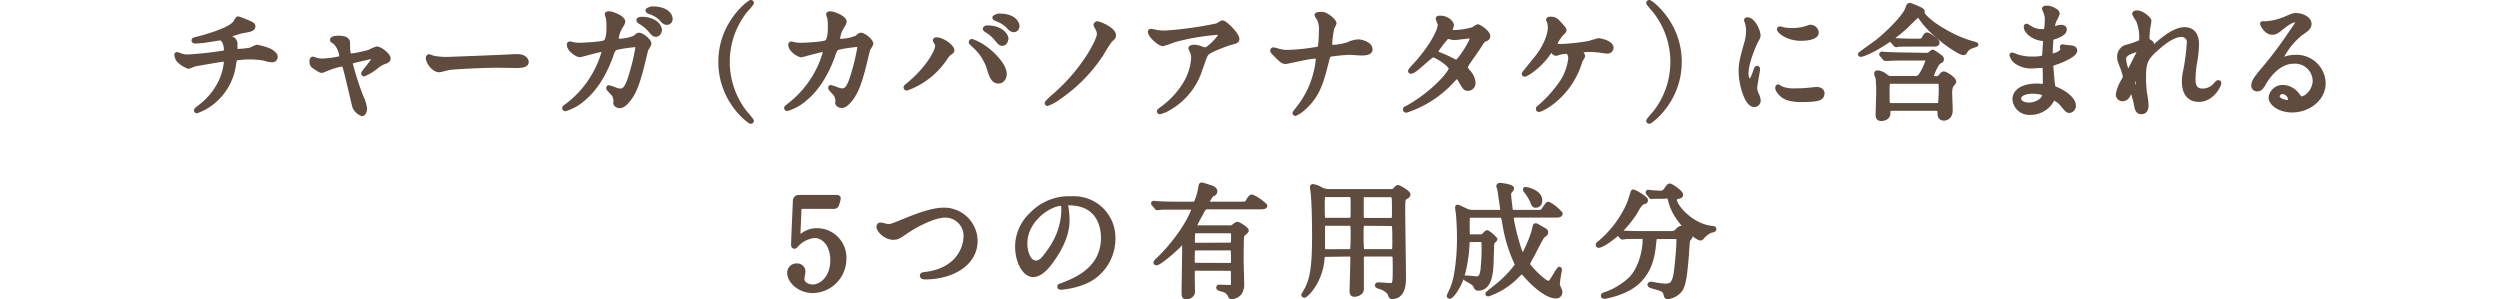 <svg xmlns="http://www.w3.org/2000/svg" viewBox="0 0 558.76 66.93"><defs><style>.cls-1{fill:#604c3f;stroke:#604c3f;stroke-linecap:round;stroke-linejoin:round;}.cls-2{fill:none;}</style></defs><g id="レイヤー_2" data-name="レイヤー 2"><g id="レイヤー_1-2" data-name="レイヤー 1"><path class="cls-1" d="M55.59,5.09c.67.25,1,.48,1,.81,0,.65-1.1.82-2.3,1-.56.08-3,.9-3.14.95a.4.4,0,0,0-.22.31c0,.17.06.2.64.42a1.26,1.26,0,0,1,1,1.46c0,1,0,1.4.58,1.4A23.43,23.43,0,0,0,56,11.14a13.46,13.46,0,0,1,1.4-.64,13.67,13.67,0,0,1,2.82.81c.59.33,1.35.87,1.35,1.37a.71.71,0,0,1-.81.73,5.21,5.21,0,0,1-1.66-.34A17.44,17.44,0,0,0,56,12.79a17,17,0,0,0-3.28.25c-.28.14-.28.28-.47,1.38A13,13,0,0,1,47.3,23,12,12,0,0,1,44,24.8c-.06,0-.14,0-.14-.11s.05-.19.75-.73a15.52,15.52,0,0,0,4.73-5.71,13.5,13.5,0,0,0,1.21-4.48c0-.31-.31-.47-.59-.47-.56,0-5.82.95-6.19,1s-1.43.56-1.68.56a6,6,0,0,1-2.18-1.43,2.55,2.55,0,0,1-.45-1.17c0-.09,0-.11.08-.11a2.94,2.94,0,0,1,.73.22,3.87,3.87,0,0,0,1.6.31,77.12,77.12,0,0,0,7.67-.81c.73-.09,1-.12,1-.87s-.37-2.47-1.4-2.47l-2.35.37a24.3,24.3,0,0,1-3.11.33c-.14,0-.37,0-.37-.19s.12-.17,1.29-.48c.56-.14,6.61-1.73,7.9-3.39.14-.16.53-1,.7-1S55.47,5,55.59,5.09Z"/><path class="cls-1" d="M86.81,13.07c0,.45-.4.59-.9.76a6.22,6.22,0,0,0-2,1.23,12.11,12.11,0,0,1-2.55,1.51.15.15,0,0,1-.14-.14c0-.31,2.44-2.91,2.44-3.61,0-.2-.2-.22-.31-.22s-3.5.81-3.89.89c-1,.25-1.12.28-1.12.73a65.09,65.09,0,0,0,2.41,7.48,7.59,7.59,0,0,1,.78,2.57c0,.59-.28,1.18-.59,1.18a2.94,2.94,0,0,1-1.68-1.57c-.14-.45-1.65-7-2-8.26-.34-1.12-.39-1.26-.78-1.26a16.41,16.41,0,0,0-3.17.9c-1.15.47-1.26.53-1.43.53s-.42-.09-1.65-.93a1.12,1.12,0,0,1-.56-1c0-.17,0-.7.25-.7a6.14,6.14,0,0,1,.62.19,4.3,4.3,0,0,0,1.48.23,20.56,20.56,0,0,0,3.92-.51.5.5,0,0,0,.4-.45,5.4,5.4,0,0,0-1.38-3.13c-.11-.09-.56-.37-.64-.42a.22.22,0,0,1-.06-.14c0-.45,1.15-.45,1.4-.45,1.15,0,2.08.22,2.08,1.12,0,1.37,0,2.88.64,2.88a27.45,27.45,0,0,0,4.14-.86,13.32,13.32,0,0,1,1.66-.73C85,10.89,86.81,12.34,86.81,13.07Z"/><path class="cls-1" d="M115.06,12.6l.61,0c1.71,0,2,1,2,1.23,0,.78-1.14.87-2.32.87l-4-.06c-3.87,0-10.28.37-11,.51-.34.05-1.85.5-2.19.5-1.2,0-2.49-1.74-2.49-2.69,0-.17.09-.33.23-.33s.81.3,1,.33a15.2,15.2,0,0,0,3.41.25C101.2,13.18,111,12.82,115.06,12.6Z"/><path class="cls-1" d="M141.94,8.4c.61-.54.7-.59.89-.59.56,0,2.27,1.23,2.27,2a7.59,7.59,0,0,1-.7,1.23c-.05.14-.78,3.19-.92,3.78-.84,3.22-1.57,5.57-2.91,7.31-.31.39-1.21,1.54-2,1.54-.53,0-1-.28-1-.7a2.53,2.53,0,0,0-.78-2.3c-.7-.75-.79-.84-.79-1s.09-.11.14-.11a15,15,0,0,1,1.51.53,3.7,3.7,0,0,0,1,.2c1,0,1.43-.81,2-2.27a48.15,48.15,0,0,0,1.87-7.39c0-.59-.31-.59-.56-.59s-4.17.42-4.67.84a4.74,4.74,0,0,0-.7,1.54c-1,2.72-2.83,6.86-6.25,9.69a10.61,10.61,0,0,1-4,2.24.19.19,0,0,1-.19-.17c0-.11,0-.14.56-.53A22.88,22.88,0,0,0,135,11.48c0-.26-.14-.37-.39-.37-.81,0-4.79,1.18-5,1.18-.53,0-2.41-1.12-2.41-2.3,0-.11,0-.22.17-.22a4.51,4.51,0,0,1,.67.14,7.68,7.68,0,0,0,1.6.14c.42,0,4.7-.17,5.57-.59s.84-3,.84-3.84a9.86,9.86,0,0,0-.17-1.79,5,5,0,0,1-.22-.61c0-.2.3-.2.42-.2.86,0,3.16,1,3.16,1.79,0,.23-.11.48-.48,1.07a6.51,6.51,0,0,0-1,2.85c0,.42.19.42.7.42A9.35,9.35,0,0,0,141.94,8.4ZM146.28,5a2.36,2.36,0,0,1,1.17,1.62c0,.51-.33,1.1-.81,1.1s-.59-.14-1.48-1.18a8.39,8.39,0,0,0-2-1.6c-.14-.08-.42-.3-.42-.42s.23-.25.48-.25A5.11,5.11,0,0,1,146.28,5Zm3.55-.78a.78.78,0,0,1-.7.84c-.58,0-.89-.34-1.45-1a6.83,6.83,0,0,0-2.55-1.43c-.28-.09-.36-.23-.36-.31s.72-.39,1-.39C149,1.93,149.83,3.44,149.83,4.2Z"/><path class="cls-1" d="M166.63,25.34A12.29,12.29,0,0,1,168,27a.2.2,0,0,1-.2.17c-.28,0-6.75-4.65-6.75-13.33S167.53.5,167.81.5a.19.19,0,0,1,.2.17,12.29,12.29,0,0,1-1.38,1.65,18.45,18.45,0,0,0,0,23Z"/><path class="cls-1" d="M191.53,8.4c.61-.54.7-.59.89-.59.56,0,2.27,1.23,2.27,2A7.59,7.59,0,0,1,194,11c-.05.14-.78,3.19-.92,3.78-.84,3.22-1.57,5.57-2.91,7.31-.31.39-1.21,1.54-2,1.54-.53,0-1-.28-1-.67a2.58,2.58,0,0,0-.78-2.33c-.7-.75-.79-.84-.79-1s.09-.11.14-.11a15,15,0,0,1,1.51.53,3.7,3.7,0,0,0,1,.2c1,0,1.43-.81,2-2.27a48.15,48.15,0,0,0,1.87-7.39c0-.59-.31-.59-.56-.59s-4.17.42-4.67.84a4.74,4.74,0,0,0-.7,1.54c-1,2.72-2.83,6.86-6.25,9.69a10.61,10.61,0,0,1-4,2.24.19.19,0,0,1-.19-.17c0-.11.05-.14.56-.53a22.88,22.88,0,0,0,8.17-12.12c0-.26-.14-.37-.39-.37-.81,0-4.79,1.18-5,1.18-.53,0-2.41-1.12-2.41-2.3,0-.11,0-.22.17-.22a4.51,4.51,0,0,1,.67.14,7.68,7.68,0,0,0,1.6.14c.42,0,4.7-.17,5.57-.59s.84-3,.84-3.84a9.86,9.86,0,0,0-.17-1.79,5,5,0,0,1-.22-.61c0-.2.3-.2.42-.2.86,0,3.16,1,3.16,1.79,0,.23-.11.48-.48,1.07a6.51,6.51,0,0,0-1,2.85c0,.42.19.42.7.42A9.35,9.35,0,0,0,191.53,8.4Z"/><path class="cls-1" d="M209.2,9.4c-.17-.25-.2-.3-.2-.39s.11-.17.25-.17c1.49,0,3.56,1.66,3.56,2.38,0,.26-.14.34-.51.59s-.58.53-1.14,1.32a17.31,17.31,0,0,1-8.49,6.61.21.21,0,0,1-.22-.2c0-.11.08-.2.78-.76,4.31-3.58,6.27-7.44,6.27-8.45A1.54,1.54,0,0,0,209.2,9.4Zm8-.19a10.89,10.89,0,0,1,2.8,1.45c2,1.38,4.51,4,4.51,5.88,0,.42-.2,1.63-1.4,1.63-1,0-1.48-1-1.93-2.47a11.26,11.26,0,0,0-2.91-5c-.2-.2-1.26-1.18-1.26-1.26S217.09,9.21,217.23,9.21Zm7.67-.56c0,.47-.33,1.09-.81,1.09s-.61-.17-1.48-1.23a8,8,0,0,0-2-1.68c-.28-.2-.42-.28-.42-.39s.22-.26.47-.26C224,6.18,224.9,8.12,224.9,8.65Zm2.47-2.77a.77.77,0,0,1-.7.81c-.59,0-.9-.37-1.46-1a7.66,7.66,0,0,0-2.52-1.48c-.28-.09-.36-.2-.36-.28s.7-.4,1-.4C226.81,3.52,227.37,5.34,227.37,5.88Z"/><path class="cls-1" d="M245.06,5.93a.88.88,0,0,1-.14-.36.34.34,0,0,1,.34-.31c.42,0,3.67,1.29,3.67,2.63,0,.39-.09.48-.81,1.12a35.31,35.31,0,0,0-1.91,3,34.75,34.75,0,0,1-9.63,9.8,9.67,9.67,0,0,1-2.49,1.37A.13.13,0,0,1,234,23a15.84,15.84,0,0,1,1.79-1.71,41.19,41.19,0,0,0,7.62-8.84c.78-1.26,2.26-3.78,2.26-5A3.85,3.85,0,0,0,245.06,5.93Z"/><path class="cls-1" d="M258.7,7.22a12.8,12.8,0,0,0,1.76.11,83.3,83.3,0,0,0,11.6-1.62,9.06,9.06,0,0,1,1.14-.65c.65,0,3.31,2.69,3.31,3.64,0,.2,0,.51-1,.73s-5.27,1.77-5.85,2.55c-.34.48-.45.81-1.43,3.58a15.33,15.33,0,0,1-7.06,8.66,7.29,7.29,0,0,1-1.93.81c-.11,0-.17-.06-.17-.14s.06-.14.56-.53a19,19,0,0,0,5-5.21,12.82,12.82,0,0,0,2.1-6.13,3.64,3.64,0,0,0-.36-1.66c-.22-.44-.25-.5-.25-.61s.42-.25.59-.25a4.09,4.09,0,0,1,1.51.25,9.26,9.26,0,0,0,1.09.36c.78,0,3.47-2.69,3.47-3.41,0-.2-.17-.42-.53-.42a49.12,49.12,0,0,0-10,1.73,21.14,21.14,0,0,1-2.35.81c-.67,0-2.85-1.79-2.85-2.77,0,0,.05-.11.19-.11S258.48,7.19,258.7,7.22Z"/><path class="cls-1" d="M293.9,12.6a22.3,22.3,0,0,0-2.69.42c-.62.11-3.7.78-3.81.78-.67,0-.81-.14-2.21-1.51-.73-.73-.79-.81-.79-1a.19.19,0,0,1,.2-.2,10.78,10.78,0,0,1,1.12.28,7.13,7.13,0,0,0,2.13.28,43.77,43.77,0,0,0,6.83-.75c.36-.17.39-.42.45-1,.08-.73.14-2.07.14-2.8a5.62,5.62,0,0,0-.45-2.89,4.64,4.64,0,0,1-.5-.84c0-.22.92-.22,1.2-.22.84,0,2.69,1.48,2.69,2.07a5.51,5.51,0,0,1-.48,1,24.15,24.15,0,0,0-.47,3.53c0,.5.16.78.72.78a15.85,15.85,0,0,0,3.2-.56,6.43,6.43,0,0,1,2.35-.67c.75,0,2.74.5,2.74,1.76,0,.84-1.48.84-2,.84s-2.13-.14-2.49-.14a34.94,34.94,0,0,0-4.48.42c-.31.11-.5.37-.67,1.09-1.29,5.1-2,7.79-5,10.64a7.87,7.87,0,0,1-2.1,1.49.13.13,0,0,1-.14-.14c0-.09.86-1.12,1.4-1.88A20.3,20.3,0,0,0,294,16.52a17.49,17.49,0,0,0,.58-3.28C294.62,12.82,294.34,12.6,293.9,12.6Z"/><path class="cls-1" d="M314.73,24c5.74-3.25,9.57-7.81,9.57-8.68s-3.33-3-4-3-4,3.66-4.95,3.66a.12.12,0,0,1-.14-.14,9.2,9.2,0,0,1,1-1.2c3.34-3.61,5.63-7.56,5.63-9.16,0-.22-.45-1.12-.45-1.31s.37-.17.54-.17c1.48,0,2.52,1.09,2.52,1.65,0,.17-.31.93-.31,1.09,0,.42.59.48.95.48a17.49,17.49,0,0,0,4.2-.67,6.33,6.33,0,0,1,1-.62c.28,0,2.29,1.26,2.29,2.16,0,.42-.19.5-.7.73s-.53.33-1.37,1.65c-.39.61-2.3,3.27-2.63,3.83-.25.4-.31.48-.31.7s0,.31.53,1a3.9,3.9,0,0,1,1.18,2.46,1.2,1.2,0,0,1-1.21,1.34c-.58,0-.7-.19-1.76-2-.06-.12-.36-.65-.64-.65s-.42.2-1,.79a24.13,24.13,0,0,1-10.34,6.74c-.05,0-.3,0-.25-.25S314.2,24.3,314.73,24ZM329,8.48c0-.31-.28-.39-.48-.39-.42,0-2.88.36-3.38.36a2.63,2.63,0,0,1-.84-.11,2,2,0,0,0-.68-.11.44.44,0,0,0-.33.11,22.56,22.56,0,0,0-2.38,3.14c0,.39.25.47.95.75a32.49,32.49,0,0,1,3.08,1.43,1.66,1.66,0,0,0,.64.2C326.18,13.74,329,9.43,329,8.48Z"/><path class="cls-1" d="M348.72,5.51c.45.51.9,1,.9,1.21s-.09.28-.51.72a8,8,0,0,0-1.57,2.36c0,.33.37.53,1.29.53a47.63,47.63,0,0,0,6.27-.67c.37-.09,1.94-.62,2.27-.62.14,0,2.77.45,2.77,1.68a.87.87,0,0,1-.92.76c-.31,0-1.54-.2-1.79-.23-.59-.05-1.32-.14-2-.14-.28,0-2.15,0-2.15.42,0,.17.5.79.5,1a4.67,4.67,0,0,1-.48.84c-.14.34-.61,1.8-.75,2.08-2.66,6.44-8,9.07-8.6,9.07-.05,0-.17,0-.17-.17s0-.17.4-.48A28.25,28.25,0,0,0,349,18.5a12,12,0,0,0,2-5.4c0-.59-.14-1.57-1-1.57a9.59,9.59,0,0,0-1.09.14c-.17,0-1,.31-1.15.31a.8.8,0,0,1-.53-.34c-.36-.36-.39-.39-.5-.39s-.37.25-.48.39c-2,3.08-5.07,5-5.49,5-.11,0-.14-.11-.14-.17s2.66-3.3,3.14-3.92c2.41-3.25,2.69-5.74,2.69-6.36a4.25,4.25,0,0,0-.2-1.31,2.88,2.88,0,0,1-.19-.45c0-.2.33-.2.39-.2C347.54,4.22,347.82,4.53,348.72,5.51Z"/><path class="cls-1" d="M369.8,2.32A12.93,12.93,0,0,1,368.43.67a.19.19,0,0,1,.2-.17c.28,0,6.75,4.65,6.75,13.33s-6.47,13.33-6.75,13.33a.2.2,0,0,1-.2-.17,12.93,12.93,0,0,1,1.37-1.65,18.42,18.42,0,0,0,0-23Z"/><path class="cls-1" d="M391,18.08c.48,0,.73-.44,1.34-2.18.17-.48.26-.7.4-.7s.14.28.14.34c0,.3-.65,3.58-.65,4.25a4.86,4.86,0,0,0,.45,1.46,3,3,0,0,1,.34,1.23.94.94,0,0,1-.93.95c-1.73,0-3-4.76-3-7.45,0-1.79.22-2.6,1.17-6.1A9.45,9.45,0,0,0,390.75,7a7,7,0,0,0-.28-2,3.28,3.28,0,0,1-.17-.5c0-.09.11-.14.23-.14,1.28,0,2.46,2.54,2.46,3.55,0,.31,0,.34-.53,1.29-.31.59-2.16,4.7-2.16,7.22C390.3,17.24,390.58,18.08,391,18.08Zm16.27,2.8c0,1.1-.84,1.43-4.76,1.43-2.75,0-3.78-.7-4.37-1.26-.14-.14-.87-.87-.87-1.4,0,0,0-.28.14-.28a4.64,4.64,0,0,1,.67.39,6.92,6.92,0,0,0,3,.48c.73,0,1.74,0,2.44-.08.39,0,2.35-.23,2.46-.23C407.07,19.93,407.3,20.55,407.3,20.88ZM406,7.25c0,1.37-3.11,1.37-3.44,1.37-3.17,0-4.9-1.71-4.9-2.07,0-.06,0-.14.19-.14s.42.11.79.19a9.54,9.54,0,0,0,1.9.17,11.31,11.31,0,0,0,3.08-.42c.84-.31.93-.33,1.21-.31A1.4,1.4,0,0,1,406,7.25Z"/><path class="cls-1" d="M425.86,6c-4.14,3.81-9.13,6.21-10,6.21a.09.09,0,0,1-.09-.08c0-.08,3-2.21,3.59-2.63,2.29-1.77,6.27-5.63,6.94-7.48.28-.78.31-.87.59-.87a18.3,18.3,0,0,1,2.52,1.07c.14.11.28.22.28.39s-.08.28-.08.31c0,.22,1.34,2.07,5.12,4.14a25.85,25.85,0,0,0,6.44,2.72c.11,0,.5.14.5.19s-.92.31-1.09.4a2.39,2.39,0,0,0-1.4,1.26.44.44,0,0,1-.39.19c-.78,0-6.47-3.61-9.24-7.53-.59-.84-.62-.9-.93-.84S426.31,5.6,425.86,6Zm3.95,6.3c1.18,0,1.31,0,1.62-.28s.45-.42.56-.42a19.36,19.36,0,0,1,1.8,1.23.62.62,0,0,1,.19.39c0,.28-.17.37-.62.62-.64.39-1.62,2.85-1.62,3.11,0,.47.48.56.79.56a1.33,1.33,0,0,0,1.26-.48c.28-.39.39-.56.64-.56.5,0,2.3,1.23,2.3,1.79,0,.17-.62.81-.7,1a5,5,0,0,0-.2,1.77c0,.5.11,3,.11,3.61,0,1.82-1.4,1.82-1.48,1.82-.93,0-.93-.87-.93-1.43,0-.76-.56-.76-.89-.76h-9.8c-.84,0-.84.45-.84,1.1,0,.89-.93,1.17-1.49,1.17s-.81-.17-.81-.87c0-.14.14-4.64.14-5a30.2,30.2,0,0,0-.14-3.22,9.38,9.38,0,0,1-.33-1c0-.2.22-.22.36-.22a3.48,3.48,0,0,1,1.79.86,1.75,1.75,0,0,0,1.29.4h5a1.72,1.72,0,0,0,1.37-.45,13.69,13.69,0,0,0,1.71-3.59c0-.42-.33-.42-.64-.42h-4.71c-.67,0-2.54,0-3.52.09l-.59,0c-.11,0-.14,0-.26-.19l-.53-.62c-.14-.17-.14-.17-.14-.19s.09-.09.12-.09,1,.11,1.23.11c.81,0,2.26.09,3.83.09Zm3.05,11.23c.5,0,.73-.09.81-.54a31.84,31.84,0,0,0,.14-3.5c0-1-.14-1.26-.86-1.26H422.7c-.84,0-.87,0-.87,2.61s0,2.69.87,2.69ZM427.77,9.91c-2.39,0-3.22.05-3.37.05s-.5.09-.58.09-.17-.09-.25-.2L423,9.21c-.09-.11-.12-.14-.12-.17s0-.08.12-.08,1,.08,1.23.11c.59,0,2.24.08,3.64.08,1.62,0,1.79,0,2.1-.53s.47-.87.75-.87S433,9.1,433,9.54s-.53.37-1.48.37Z"/><path class="cls-1" d="M457.08,2.38c0-.09-.19-.37-.19-.42,0-.2.53-.2.7-.2.75,0,2.26.7,2.26,1.29a7.48,7.48,0,0,1-.7,1.48,6.8,6.8,0,0,0-.42,1.82c0,.06,0,.17.12.17a3.6,3.6,0,0,0,.78-.25,3.13,3.13,0,0,1,1-.23c.28,0,.81.09.81.54,0,1-1.9,1.59-2.69,1.84-.22.06-.28.09-.31.51,0,.08-.14,1.57-.14,2.71,0,.65,0,.82.37.82S461,11.9,461,11c0-.08-.11-.42-.11-.5s.08-.09.14-.09.73.14.87.14c1.15.09,1.87.14,1.87.76,0,1-3.1,2.27-4.39,2.69-.87.3-.95.33-.95.61,0,.53.3,3.75.33,4,.11.93.11,1,.7,1.26,2.19.9,4,2.38,4,3.7a1.09,1.09,0,0,1-.95,1.18c-.4,0-.51-.14-1.52-1.35a5,5,0,0,0-2-1.51c-.16,0-.22.14-.36.45a5.43,5.43,0,0,1-4.76,2.83,3.25,3.25,0,0,1-3.58-3c0-1.68,1.7-3,5-3,.25,0,1.28.09,1.48.09s.31-.09.31-1c0-.56,0-2.43-.06-3.19,0-.25,0-.42-.28-.42s-2.07.14-2.43.14a5.7,5.7,0,0,1-3.87-1.15,3.11,3.11,0,0,1-.81-1.29c0-.05,0-.11.08-.11a7.56,7.56,0,0,1,1.07.39,10.93,10.93,0,0,0,3.39.51c.67,0,2.54,0,2.74-.53,0-.09.25-3.76.25-3.78s-.14-.14-.59-.17c-2-.14-3.75-1.57-3.75-2.66,0-.06,0-.2.11-.2s.7.39.79.45a4.9,4.9,0,0,0,2.71.76c.59,0,.87-.14.93-.42a20.06,20.06,0,0,0,.17-2.47A5.22,5.22,0,0,0,457.08,2.38Zm-2.83,18.06c-.05,0-3,0-3,1.59,0,1.07,1.45,1.4,2.24,1.4a4.66,4.66,0,0,0,2.77-1c.5-.45.76-1.12.64-1.38C456.72,20.55,454.76,20.44,454.25,20.44Z"/><path class="cls-1" d="M480.35,4.67c0,.23-.25,1.46-.28,1.71a19.08,19.08,0,0,0-.14,2c0,.58.08.72.59,1,.25.14.42.28.42.56a1.35,1.35,0,0,1-.25.72c-.59.82-.68.93-.68,1a.08.08,0,0,0,.09.09s.14-.06.7-.59c1.45-1.4,4.84-4.59,7.45-4.59,1.9,0,2.74,1.34,2.74,3.33a24.27,24.27,0,0,1-.34,3.58,23.75,23.75,0,0,0-.44,4.2c0,1.09.16,2.61,2.07,2.61a3.73,3.73,0,0,0,2.94-1.4c.19-.23.45-.48.59-.48s.16.14.16.22c0,.4-1.54,3.64-4.5,3.64-3.31,0-3.31-3.33-3.31-4.08a11.94,11.94,0,0,1,.34-2.64,47.12,47.12,0,0,0,.75-5.85,1.64,1.64,0,0,0-1.73-1.93c-2,0-4.37,2-6.22,3.72s-2.15,2.92-2.15,5.74a25.85,25.85,0,0,0,.22,3.62,17.37,17.37,0,0,1,.34,2.6c0,.92-.23,1.57-1.1,1.57s-1-.65-1.26-2.13c-.05-.36-.81-3.08-1.09-3.08-.11,0-.14.08-.33.76-.26.84-.7,1.56-1.54,1.56a1,1,0,0,1-1-1A8.81,8.81,0,0,1,474.61,18a2.64,2.64,0,0,0,.36-.92,14.52,14.52,0,0,0-.64-2.1c-.62-1.57-.64-1.77-.64-2.24a2.27,2.27,0,0,1,1.4-2.19,18,18,0,0,0,3.33-1.14c.17-.12.19-.31.19-.82a9.47,9.47,0,0,0-.72-4.08,10.79,10.79,0,0,1-.84-1.4c0-.26.44-.28.64-.28C478.61,2.8,480.35,4.17,480.35,4.67Zm-2.52,6.44c-.22,0-3.14.59-3.14,2,0,1,.68,3.08.93,3.08s.25-.17.31-.28,1.56-3.08,1.7-3.36a3.83,3.83,0,0,0,.51-1.26A.31.31,0,0,0,477.83,11.11Zm0,6.5c0-.14.06-.93.06-1s0-.25-.14-.25-1.1,1.84-1.1,2.15a4.67,4.67,0,0,0,1,2C477.83,20.55,477.83,20.35,477.83,17.61Z"/><path class="cls-1" d="M517.39,18a4.43,4.43,0,0,0-4.73-4.26c-3.69,0-6.07,3.84-6.58,4.71s-.84,1.48-1.59,1.48a.77.77,0,0,1-.82-.78c0-.7.23-1.32,2.22-3.64a91.08,91.08,0,0,0,6.32-8.43c.93-1.32,1.32-1.9,1.32-2.21s-.2-.39-.53-.39c-1,0-2.69,1.4-3.17,1.79-1.12.92-1.51,1-2,1-1.32,0-2.19-1.8-2.19-1.94s.09-.08.67-.08a13.4,13.4,0,0,0,4.34-1c1.74-.75,1.94-.84,2.55-.84,1.12,0,2.94.7,2.94,1.93,0,.82-.64,1.26-2,2.19a17.14,17.14,0,0,0-4.48,5.74.21.21,0,0,0,.17.19c.17-.05.53-.19.7-.25a6.93,6.93,0,0,1,2.47-.45,6,6,0,0,1,6.3,5.83c0,3.55-3.45,6.05-7,6.05-2.78,0-4.76-1.49-4.76-2.89a2.69,2.69,0,0,1,2.77-2.27,4.14,4.14,0,0,1,3.19,1.8c.39.5.56.75,1,.75C515.43,22,517.39,20.32,517.39,18Zm-7.19,2.52a1.15,1.15,0,0,0-1.18,1c0,.73,1.21,1.32,2.41,1.32a.47.47,0,0,0,.48-.51A1.91,1.91,0,0,0,510.2,20.52Z"/><path class="cls-1" d="M179.61,46.18c-1,0-1,.26-1,1.12,0,.42-.22,5.16-.22,5.18,0,.23.06.42.25.42s.25,0,1.09-.58a5.23,5.23,0,0,1,2.94-.82,6.07,6.07,0,0,1,6,6.36,7.14,7.14,0,0,1-7,7.14c-3,0-5.23-2.18-5.23-4a1.56,1.56,0,0,1,1.65-1.62,1.32,1.32,0,0,1,1.43,1.37c0,.23-.23,1.32-.23,1.57,0,1.2,1.35,1.76,2.33,1.76,2,0,4.45-2,4.45-5.9,0-3.73-2.16-5.49-4-5.49a6.39,6.39,0,0,0-3.64,1.62c-.14.11-.67.79-.87.79s-.25-.2-.25-.45c0-1.12.34-8.07.39-9.58,0-.36.06-1,.9-1h8c.56,0,.81,0,.81.28a7.45,7.45,0,0,1-.39,1.42c-.17.42-.45.42-.81.42Z"/><path class="cls-1" d="M196.39,50.69c0-.31.16-.45.42-.45s1.45.34,1.7.34c.7,0,1.07-.17,4.51-1.57,1.35-.53,5.18-2.1,7.84-2.1A7,7,0,0,1,218,53.83c0,5.09-5.21,8.12-11.23,8.12-.25,0-.67,0-.67-.37,0-.22.11-.22,1.15-.36,6.92-1,8.6-5.91,8.6-8.4a4.55,4.55,0,0,0-4.54-4.68c-2.66,0-6.66,2.13-9.1,3.81-1.4,1-1.82,1.15-2.58,1.15C198,53.1,196.39,51.5,196.39,50.69Z"/><path class="cls-1" d="M238.22,45.82c0,.08.05.2.05.31a20.22,20.22,0,0,1,.28,3c0,1.88-.42,4.48-2.88,8.21-2.24,3.41-3.67,4.08-4.79,4.08-1.85,0-3.5-2.88-3.5-6.3A9.88,9.88,0,0,1,230.49,48a11.59,11.59,0,0,1,8.93-3.64,9.12,9.12,0,0,1,4.51.9,8.78,8.78,0,0,1,4.87,8.15,10.43,10.43,0,0,1-7.05,9.85,17.3,17.3,0,0,1-4.65,1c-.11,0-.28,0-.28-.2s.05-.11.75-.39c2.92-1.15,9-3.55,9-10.53,0-1.09-.11-7.75-7.75-7.75C238.25,45.43,238.22,45.65,238.22,45.82Zm-9.1,8.6c0,1.82.73,4.31,2.43,4.31.82,0,1.49-.34,3.42-3.25a16.07,16.07,0,0,0,2.74-8.15c0-1.68-.11-1.82-.47-1.82C234.58,45.51,229.12,49.12,229.12,54.42Z"/><path class="cls-1" d="M267.31,60c-.73,0-.78.44-.78,1.06s.05,3.47.05,4.12c0,1-1.12,1.23-1.37,1.23-.62,0-.62-.25-.62-1.23,0-1.35.12-7.84.12-9.33,0-.25,0-1.34,0-1.57s0-.36-.25-.36-.2.08-.79.73c-1.17,1.29-4.56,4.14-5.18,4.14,0,0-.19,0-.19-.11s.19-.31.42-.53a34.65,34.65,0,0,0,3.55-3.87c3.73-4.62,4.57-7.64,4.57-7.7,0-.22-.2-.22-.42-.22H262.8c-.78,0-1.93,0-2.94,0-.17,0-1,.11-1.15.11s-.14,0-.28-.2l-.56-.67c-.08-.08-.11-.11-.11-.14s.06-.08.11-.08.76.08.9.08c1.32.09,2.86.11,4.17.11h3.61a.91.91,0,0,0,.73-.22,11.4,11.4,0,0,0,1-3.25c.14-.73.14-.81.31-.81s1.34.39,1.79.53c.7.2,1.2.48,1.2.93s-.33.56-.75.75a5.73,5.73,0,0,0-1.09,1.91c0,.16.16.16.33.16h7.06c1.29,0,1.43,0,1.73-.5.62-1,.68-1.09,1-1.09a10.06,10.06,0,0,1,2.89,2c0,.31-.68.31-1.52.31H269.86c-.67,0-.79.17-1.6,1.74A23.19,23.19,0,0,0,267,50.5c0,.36.28.36.54.36h7.28a1.15,1.15,0,0,0,.78-.17c.7-.53.76-.61,1-.61s2,1.09,2,1.45c0,.2-.87.84-1,1.07s-.14,5-.14,5.65.12,4.37.12,5.21a3.22,3.22,0,0,1-.56,2.07,2.77,2.77,0,0,1-1.71.87c-.23,0-.25-.06-.51-.62a3,3,0,0,0-.92-.86c-.2-.12-1.54-.37-1.54-.62s.14-.17.22-.17l2.19.06c.73,0,.84-.14.87-.81,0-.26,0-2.05,0-2.41s0-.95-.81-.95Zm7.5-.73c.82,0,.82-.53.82-.81,0-3,0-3-.84-3h-7.4c-.86,0-.86,0-.86,2.94,0,.31,0,.84.78.84Zm0-4.54c.84,0,.84-.19.84-2.1,0-.59,0-1-.82-1h-7.42c-.84,0-.84.22-.84,2.29,0,.37,0,.84.82.84Z"/><path class="cls-1" d="M296.43,56.91c-.81,0-.81.22-.92,1.23-.48,4.9-3.59,7.9-4,7.9a.17.17,0,0,1-.17-.14s.68-1.12.79-1.35c1.15-2.38,1.62-4.84,1.62-11.81,0-2.22-.05-6.81-.25-8.88,0-.31-.22-1.9-.22-2s0-.22.19-.22a5.5,5.5,0,0,1,1.4.47,3.88,3.88,0,0,0,2.21.65h13.7a1.12,1.12,0,0,0,1-.34c.47-.5.5-.56.7-.56s2.26,1.15,2.26,1.6c0,.25-.22.42-.44.53-.65.33-.73.36-.73,3,0,2.3.17,12.63.17,15,0,1.23,0,4.34-2.61,4.34-.25,0-.28-.06-.47-.62-.4-1-2.1-1.59-2.36-1.65-.08,0-.5-.11-.5-.28s.2-.17.34-.17c.36,0,2.12.14,2.52.14,1.09,0,1.12-.3,1.12-3.86,0-.36,0-2.32-.06-2.55-.11-.5-.53-.5-.84-.5h-5.68c-.76,0-.9.28-.87,1.09,0,2,0,4.31,0,6.47a1.11,1.11,0,0,1-.28.92,2.11,2.11,0,0,1-1.32.51c-.56,0-.59-.37-.59-.73,0-1,.17-6.19.17-7.37,0-.61-.2-.89-.87-.89Zm5.1-7.73c.84,0,.84,0,.84-2.83s0-2.8-.84-2.8h-5.1c-.84,0-.84.11-.84,2.44,0,3.19,0,3.19.87,3.19Zm0,7a.72.72,0,0,0,.72-.33,28.8,28.8,0,0,0,.12-3.28c0-2.49,0-2.6-.84-2.6h-5.1c-.31,0-.67.05-.78.5,0,.14,0,4.09,0,4.73,0,.45,0,1,.81,1Zm3.61-12.6c-.37,0-.73.06-.84.51,0,.16,0,3.38,0,4.06s0,1.06.87,1.06h5.57c.87,0,.87-.31.87-1.9,0-3.73,0-3.73-.93-3.73Zm0,6.39c-.87,0-.87.08-.87,2.66a28.94,28.94,0,0,0,.11,3.19c.14.36.56.36.76.36h5.71c.84,0,.84-.19.84-2,0-4.12,0-4.17-.9-4.17Z"/><path class="cls-1" d="M328.71,53.6c-.47,0-.72.2-.75.73a32.28,32.28,0,0,1-1.12,7.28c-.7,2.35-2.33,4.65-2.83,4.65-.06,0-.14,0-.14-.11a.9.9,0,0,1,.11-.34,15.27,15.27,0,0,0,1.54-4.7,48.5,48.5,0,0,0,.62-8.07c0-2.21-.17-4.56-.23-5.09,0-.23-.19-1.29-.19-1.54,0-.06,0-.17.08-.17s1.85.84,2.21,1a4.69,4.69,0,0,0,1.07.17h6.21c.17,0,.54,0,.54-.45,0-.06-.62-4.28-.65-4.45s-.25-.9-.25-.93.08-.22.28-.22c0,0,2.69.25,2.69.78,0,.12-.34.51-.45.62a1.07,1.07,0,0,0-.2.78c0,.51.34,3.36.4,3.5s.16.37.72.37h4.85c1.17,0,1.31,0,1.57-.23s1-1.59,1.28-1.59a9.22,9.22,0,0,1,2.69,2.15c0,.4-.59.4-1.51.4h-8.88c-.3,0-.53.08-.53.42,0,1.45,1.91,8.68,2.49,8.68.28,0,2.22-4.2,2.58-6,.08-.42.17-.84.31-.84s.22.06,1.31.68c.93.5,1,.58,1,.86a.59.59,0,0,1-.14.34c-.08.08-.53.39-.62.48-.28.25-2,3.66-2.35,4.36a15.7,15.7,0,0,0-1,1.91c0,.39,3.62,4.25,4.68,4.25.45,0,.9-.75,1.51-1.79a11.25,11.25,0,0,1,.9-1.37c.08,0,.08.17.08.22s-.45,2.52-.45,3a2.07,2.07,0,0,0,.17.84c.34.81.39.9.39,1.09a.9.9,0,0,1-1,.93c-1.76,0-4.53-2.16-6.86-4.85-.53-.59-.59-.67-.73-.67a16.32,16.32,0,0,0-1.48,1.4,16.7,16.7,0,0,1-6,3.67s-.14,0-.14-.09,2.58-2.1,3.05-2.52c1.88-1.68,3.53-3.69,3.53-4a.61.61,0,0,0-.11-.33,32.52,32.52,0,0,1-2.66-8.71c-.28-1.65-.34-1.93-1.09-1.93h-6.39c-.25,0-.75,0-.81.61S328,51.5,328,52.06c0,.34,0,.82.82.82h2a1.26,1.26,0,0,0,.73-.17c.11-.09.65-.76.84-.76a6.55,6.55,0,0,1,1.77,1.51c0,.14-.59.62-.65.76s-.17,3.84-.17,4.17c-.08,3.08-.53,6.08-3,6.08a.45.45,0,0,1-.42-.28,2.48,2.48,0,0,0-.65-.93c-.25-.19-1.76-1-1.76-1.09s.11-.11.22-.11c.34,0,2,.2,2.33.2.61,0,1.12-.26,1.34-2a45.78,45.78,0,0,0,.22-5.77c0-.45,0-.9-.84-.9Zm15.49-8.82c0,.59-.25,1.15-1,1.15-.39,0-.5-.33-.7-.89A12.05,12.05,0,0,0,341,42.6c-.11-.17-.14-.25-.09-.31S344.2,42.8,344.2,44.78Z"/><path class="cls-1" d="M367.83,44.76c0,.28-.2.33-.78.47a6.2,6.2,0,0,0-1.4,1.91c-3.25,5.34-7.7,7.75-8.32,7.75a.15.15,0,0,1-.17-.17c0-.16.06-.19.59-.61a24.14,24.14,0,0,0,6.3-8.46c.2-.42.92-2.8.95-2.8C365.2,42.77,367.83,44.28,367.83,44.76Zm2.72,8.17c-.73,0-.73.06-.9,1.54-.25,2.47-.78,7.31-5.66,10a18.43,18.43,0,0,1-5.34,1.82c-.09,0-.34,0-.34-.2s.14-.2.64-.36a16,16,0,0,0,5.52-3.39c2.07-2.1,3.16-5.91,3.16-8.82,0-.62-.28-.62-.7-.62h-.84c-1,0-2.38,0-2.88.06a4.37,4.37,0,0,1-.59.08c-.11,0-.17-.08-.25-.19l-.56-.65c-.08-.11-.11-.14-.11-.17s0-.08.11-.08,1,.11,1.23.11c1.37.06,2.52.09,3.84.09H373c1.26,0,1.4-.06,1.85-.54s.67-.61.87-.61c.44,0,2.07,1.29,2.07,1.87,0,.14-.45.65-.51.76-.14.28-.3,3.47-.36,4.12-.31,3.38-.53,5.68-1.32,6.94a4.21,4.21,0,0,1-2.85,1.68c-.31,0-.31-.08-.53-.87s-1.12-1-2.58-1.43c-.62-.16-.92-.28-.92-.44s.25-.17.3-.17c.2,0,1,.17,1.1.19a16.23,16.23,0,0,0,2,.23c1.35,0,2.1-.25,2.5-3.14.28-2.15.56-5.4.56-6.83,0-.76-.06-1-.84-1Zm1.4-9c-.7,0-1.66,0-2.24,0l-.56.06c-.09,0-.12,0-.23-.17l-.53-.64a.29.29,0,0,1-.08-.2s0-.06.08-.06,1,.12,1.15.12l1.68.08a1.42,1.42,0,0,0,1.17-.73c.56-.78.62-.87.84-.87s2.44,1.4,2.44,2c0,.28-.08.31-.84.5-.14,0-.56.17-.56.59,0,1.46,3.7,5.91,8.43,6.39.08,0,.42,0,.42.22s-.73.31-.84.34a5.64,5.64,0,0,0-1.71,1.28c-.06.09-.36.42-.45.42-.95,0-5.57-3.86-6.69-8.09-.31-1.2-.36-1.31-1-1.31Z"/><rect class="cls-2" y="23.79" width="558.76" height="19.35"/></g></g></svg>